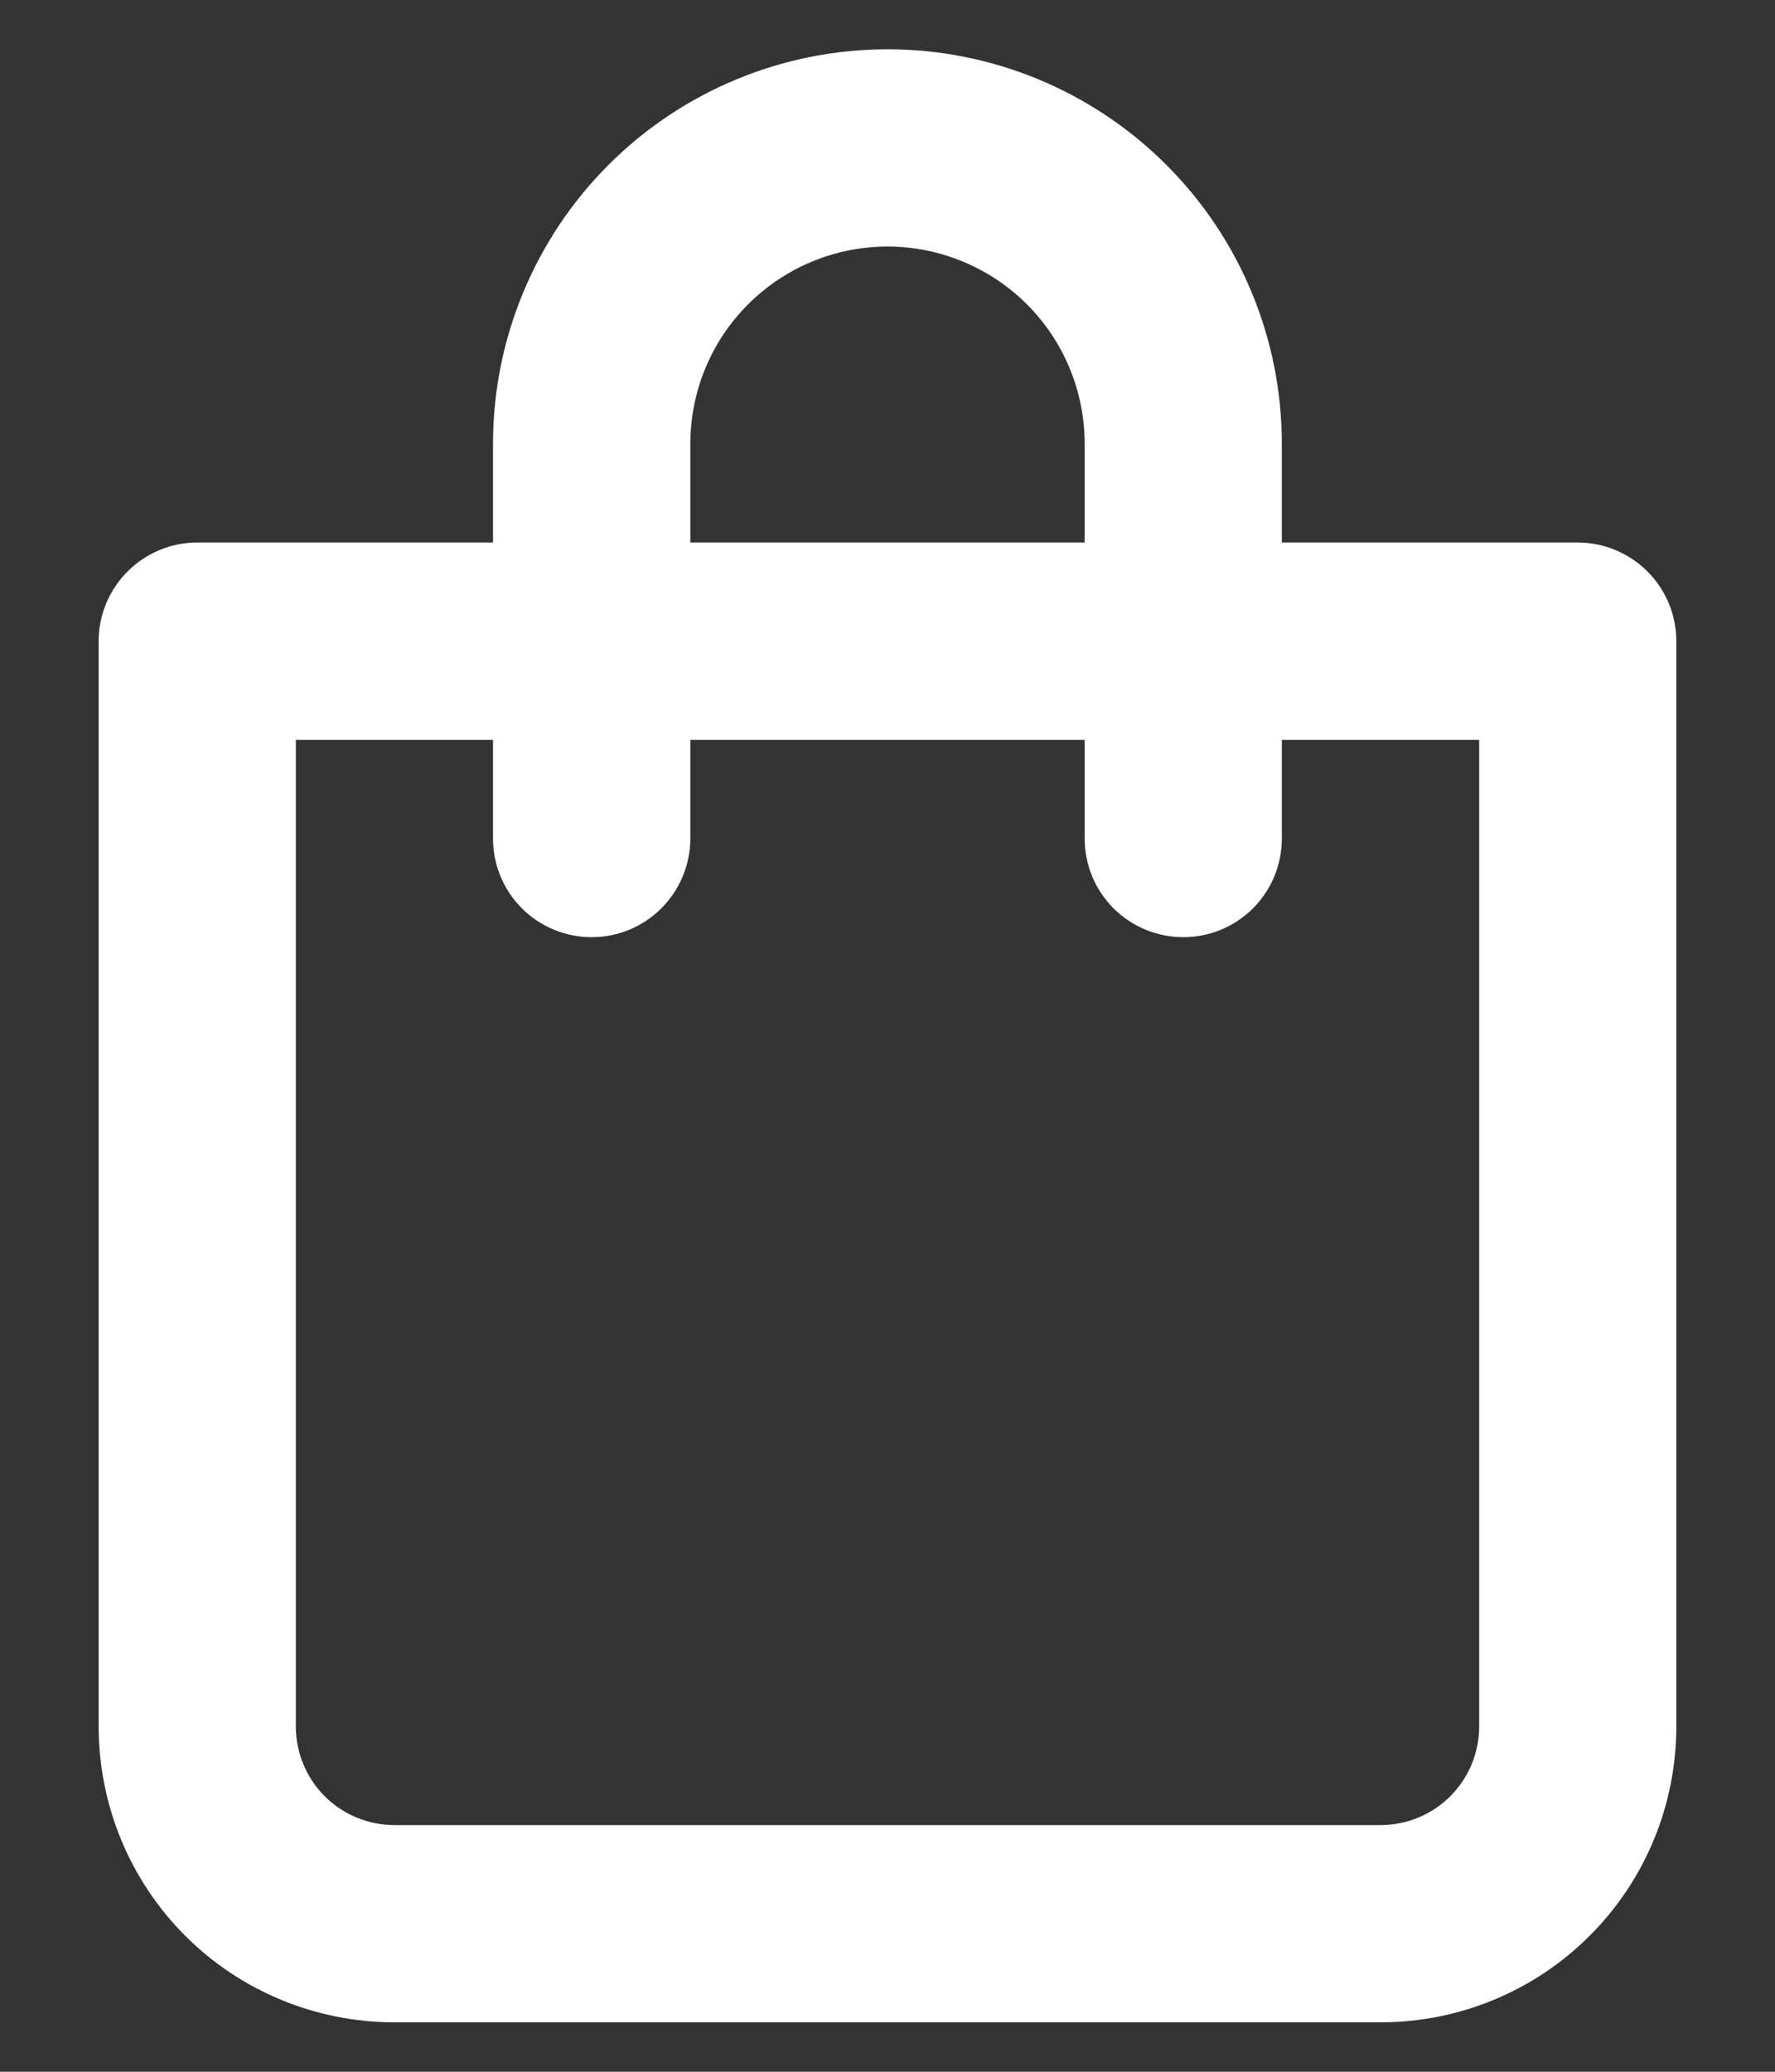<svg width="12" height="14" viewBox="0 0 12 14" fill="none" xmlns="http://www.w3.org/2000/svg">
<rect x="0" y="0" width="12" height="14" fill="#333333" stroke="none"/>
<path d="M10.666 3.666H8.666V3C8.666 2.292 8.386 1.614 7.885 1.114C7.385 0.614 6.707 0.333 6 0.333C5.293 0.333 4.614 0.614 4.114 1.114C3.614 1.614 3.333 2.292 3.333 3V3.666H1.333C1.156 3.666 0.987 3.737 0.862 3.862C0.737 3.987 0.667 4.156 0.667 4.333V11.666C0.667 12.197 0.877 12.706 1.252 13.081C1.627 13.456 2.136 13.666 2.667 13.666H9.333C9.864 13.666 10.372 13.456 10.747 13.081C11.123 12.706 11.333 12.197 11.333 11.666V4.333C11.333 4.156 11.263 3.987 11.138 3.862C11.013 3.737 10.843 3.666 10.666 3.666ZM4.667 3C4.667 2.646 4.807 2.307 5.057 2.057C5.307 1.807 5.646 1.666 6 1.666C6.353 1.666 6.693 1.807 6.943 2.057C7.193 2.307 7.333 2.646 7.333 3V3.666H4.667V3ZM10 11.666C10 11.843 9.93 12.013 9.805 12.138C9.68 12.263 9.51 12.333 9.333 12.333H2.667C2.49 12.333 2.32 12.263 2.195 12.138C2.07 12.013 2 11.843 2 11.666V5H3.333V5.666C3.333 5.843 3.403 6.013 3.528 6.138C3.653 6.263 3.823 6.333 4 6.333C4.177 6.333 4.346 6.263 4.471 6.138C4.596 6.013 4.667 5.843 4.667 5.666V5H7.333V5.666C7.333 5.843 7.403 6.013 7.528 6.138C7.653 6.263 7.823 6.333 8 6.333C8.177 6.333 8.346 6.263 8.471 6.138C8.596 6.013 8.666 5.843 8.666 5.666V5H10V11.666Z" fill="white"/>
</svg>
